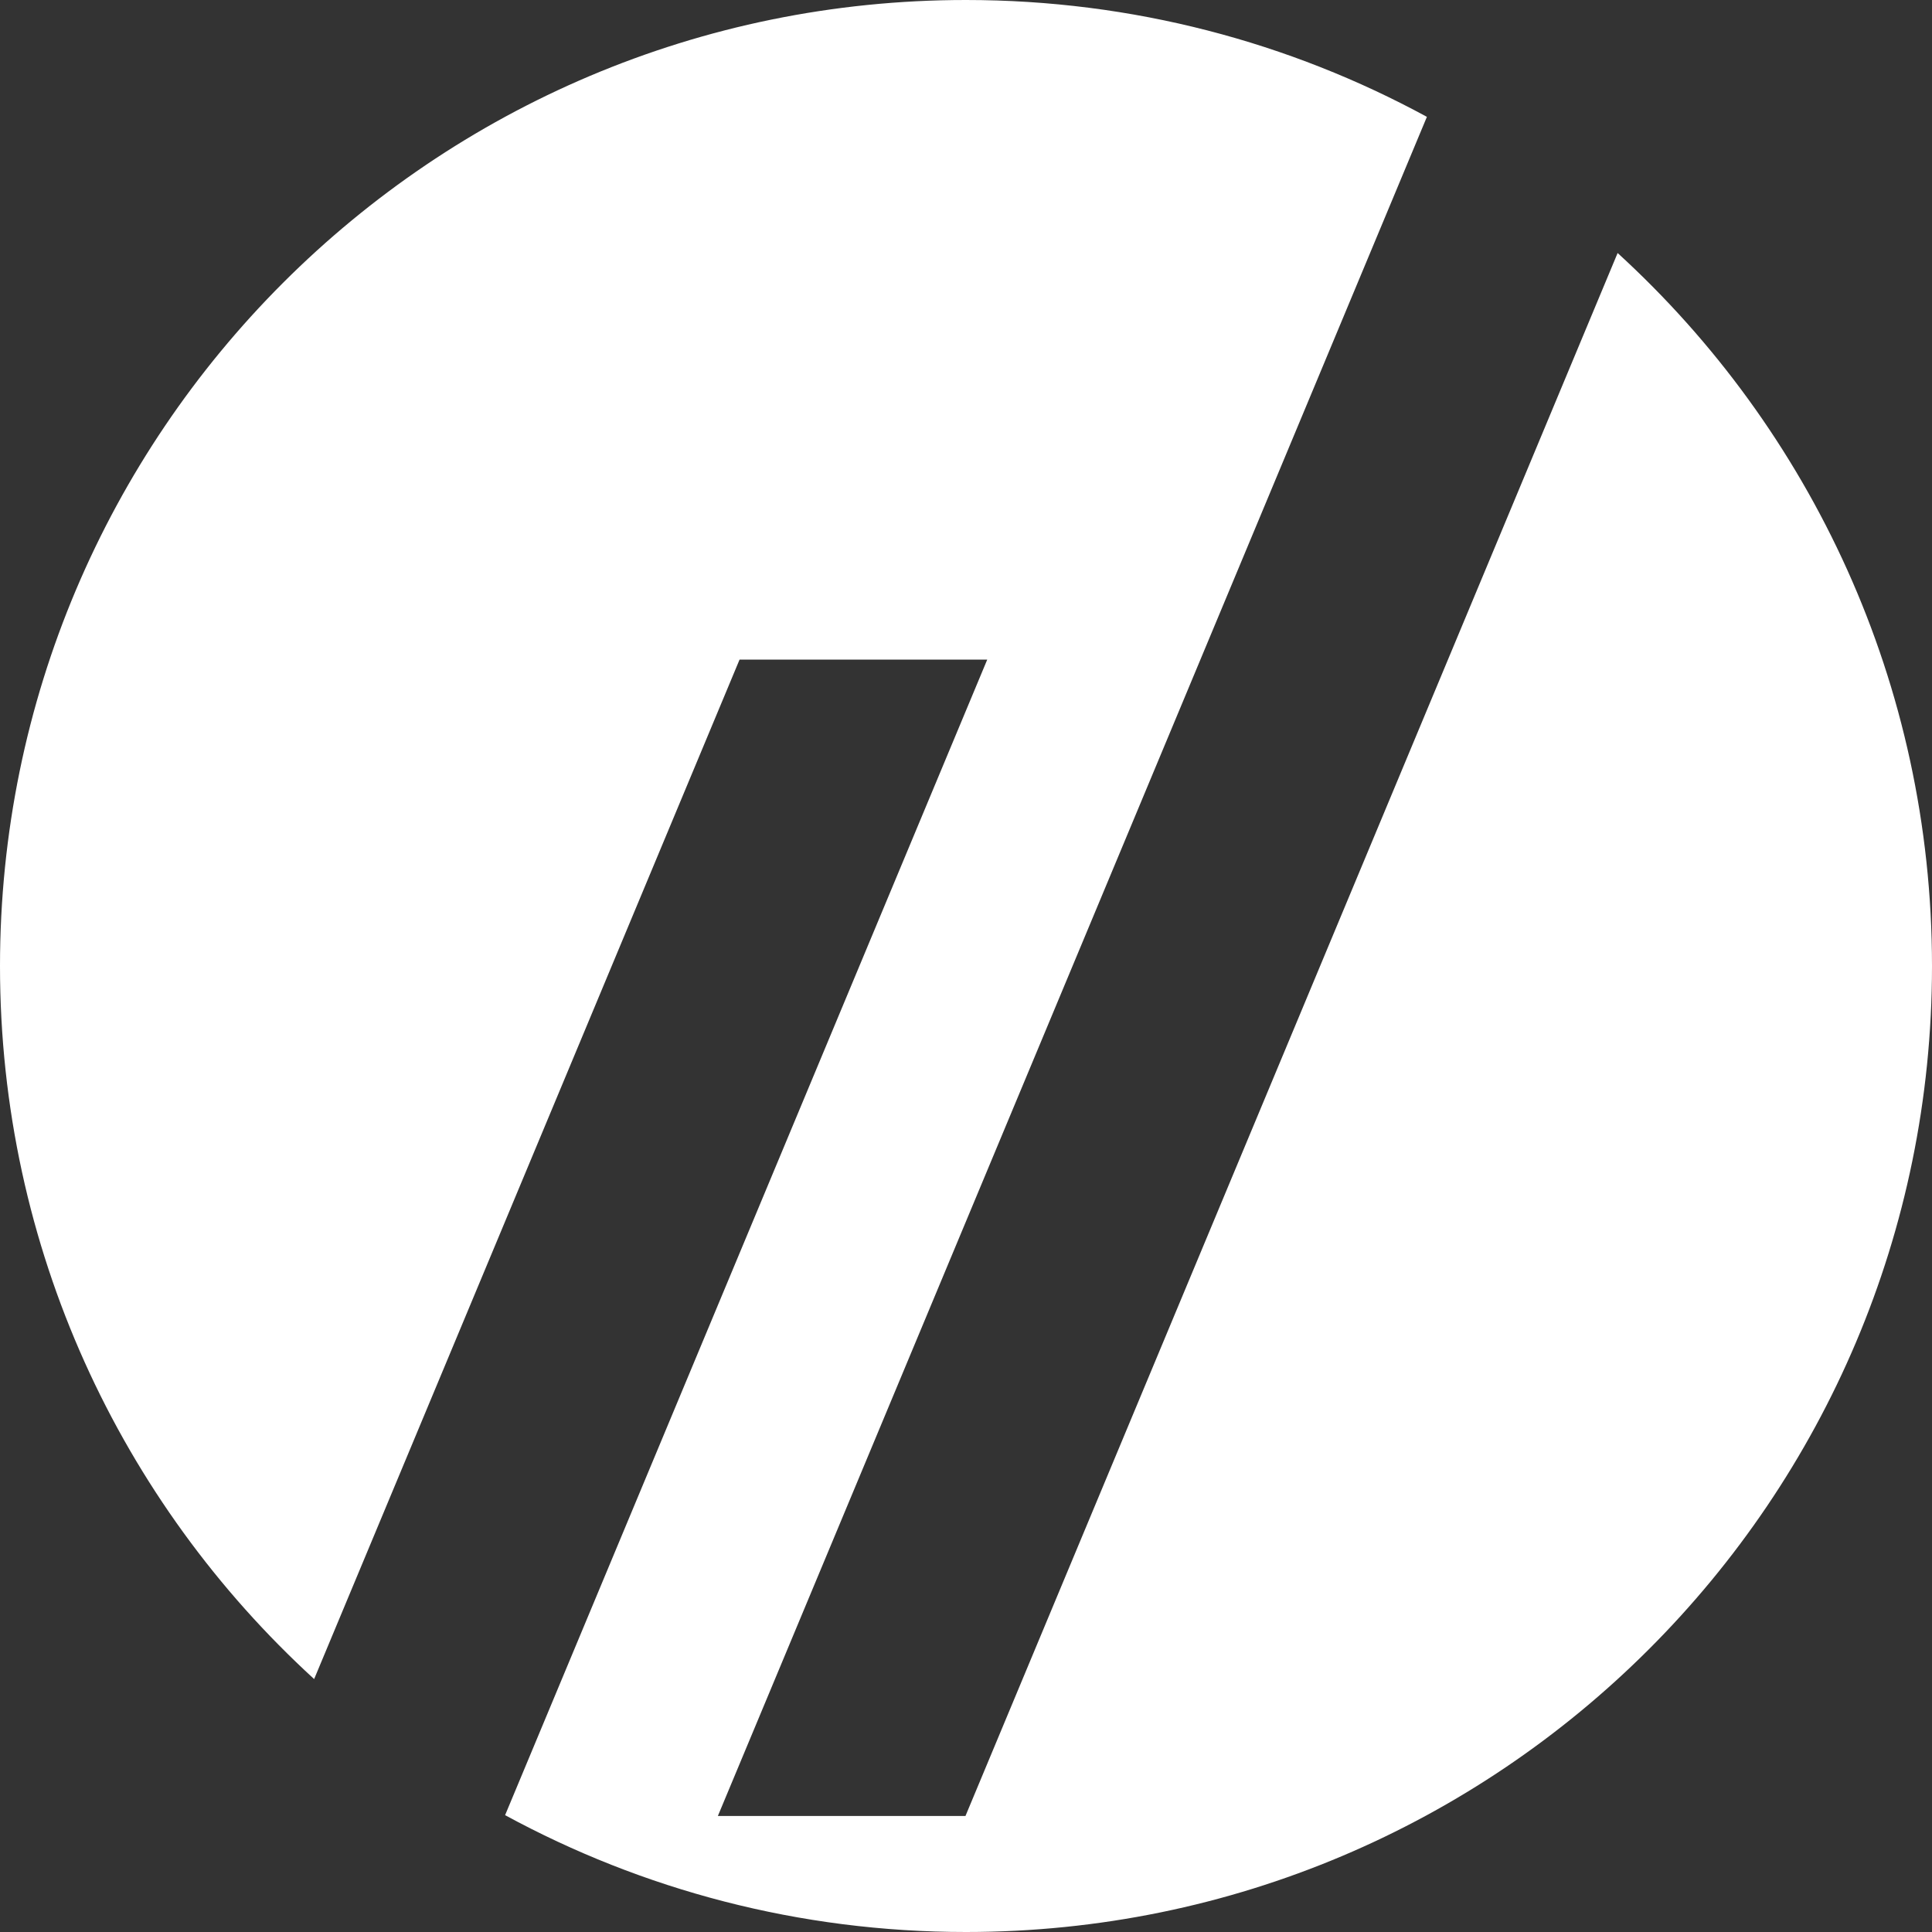 <?xml version="1.0" encoding="UTF-8"?>
<svg id="Capa_2" xmlns="http://www.w3.org/2000/svg" viewBox="0 0 250 250">
  <rect x="0" y="0" width="250" height="250" fill="#333333" stroke="none"/>
  <defs>
    <style>
      .cls-1 {
        fill: #fff;
      }
    </style>
  </defs>
  <g id="Capa_3">
    <path class="cls-1" d="M250,125.01c0,69.04-55.97,124.99-125.01,124.99-21.59,0-41.9-5.48-59.63-15.12l62.39-149.53h-32.05l-55.05,131.92C15.67,194.42,0,161.54,0,125.01,0,55.97,55.96,0,124.99,0c21.59,0,41.92,5.48,59.65,15.12l-91.75,219.87h32.04L209.32,32.74c25,22.84,40.68,55.74,40.68,92.27Z"/>
  </g>
</svg>